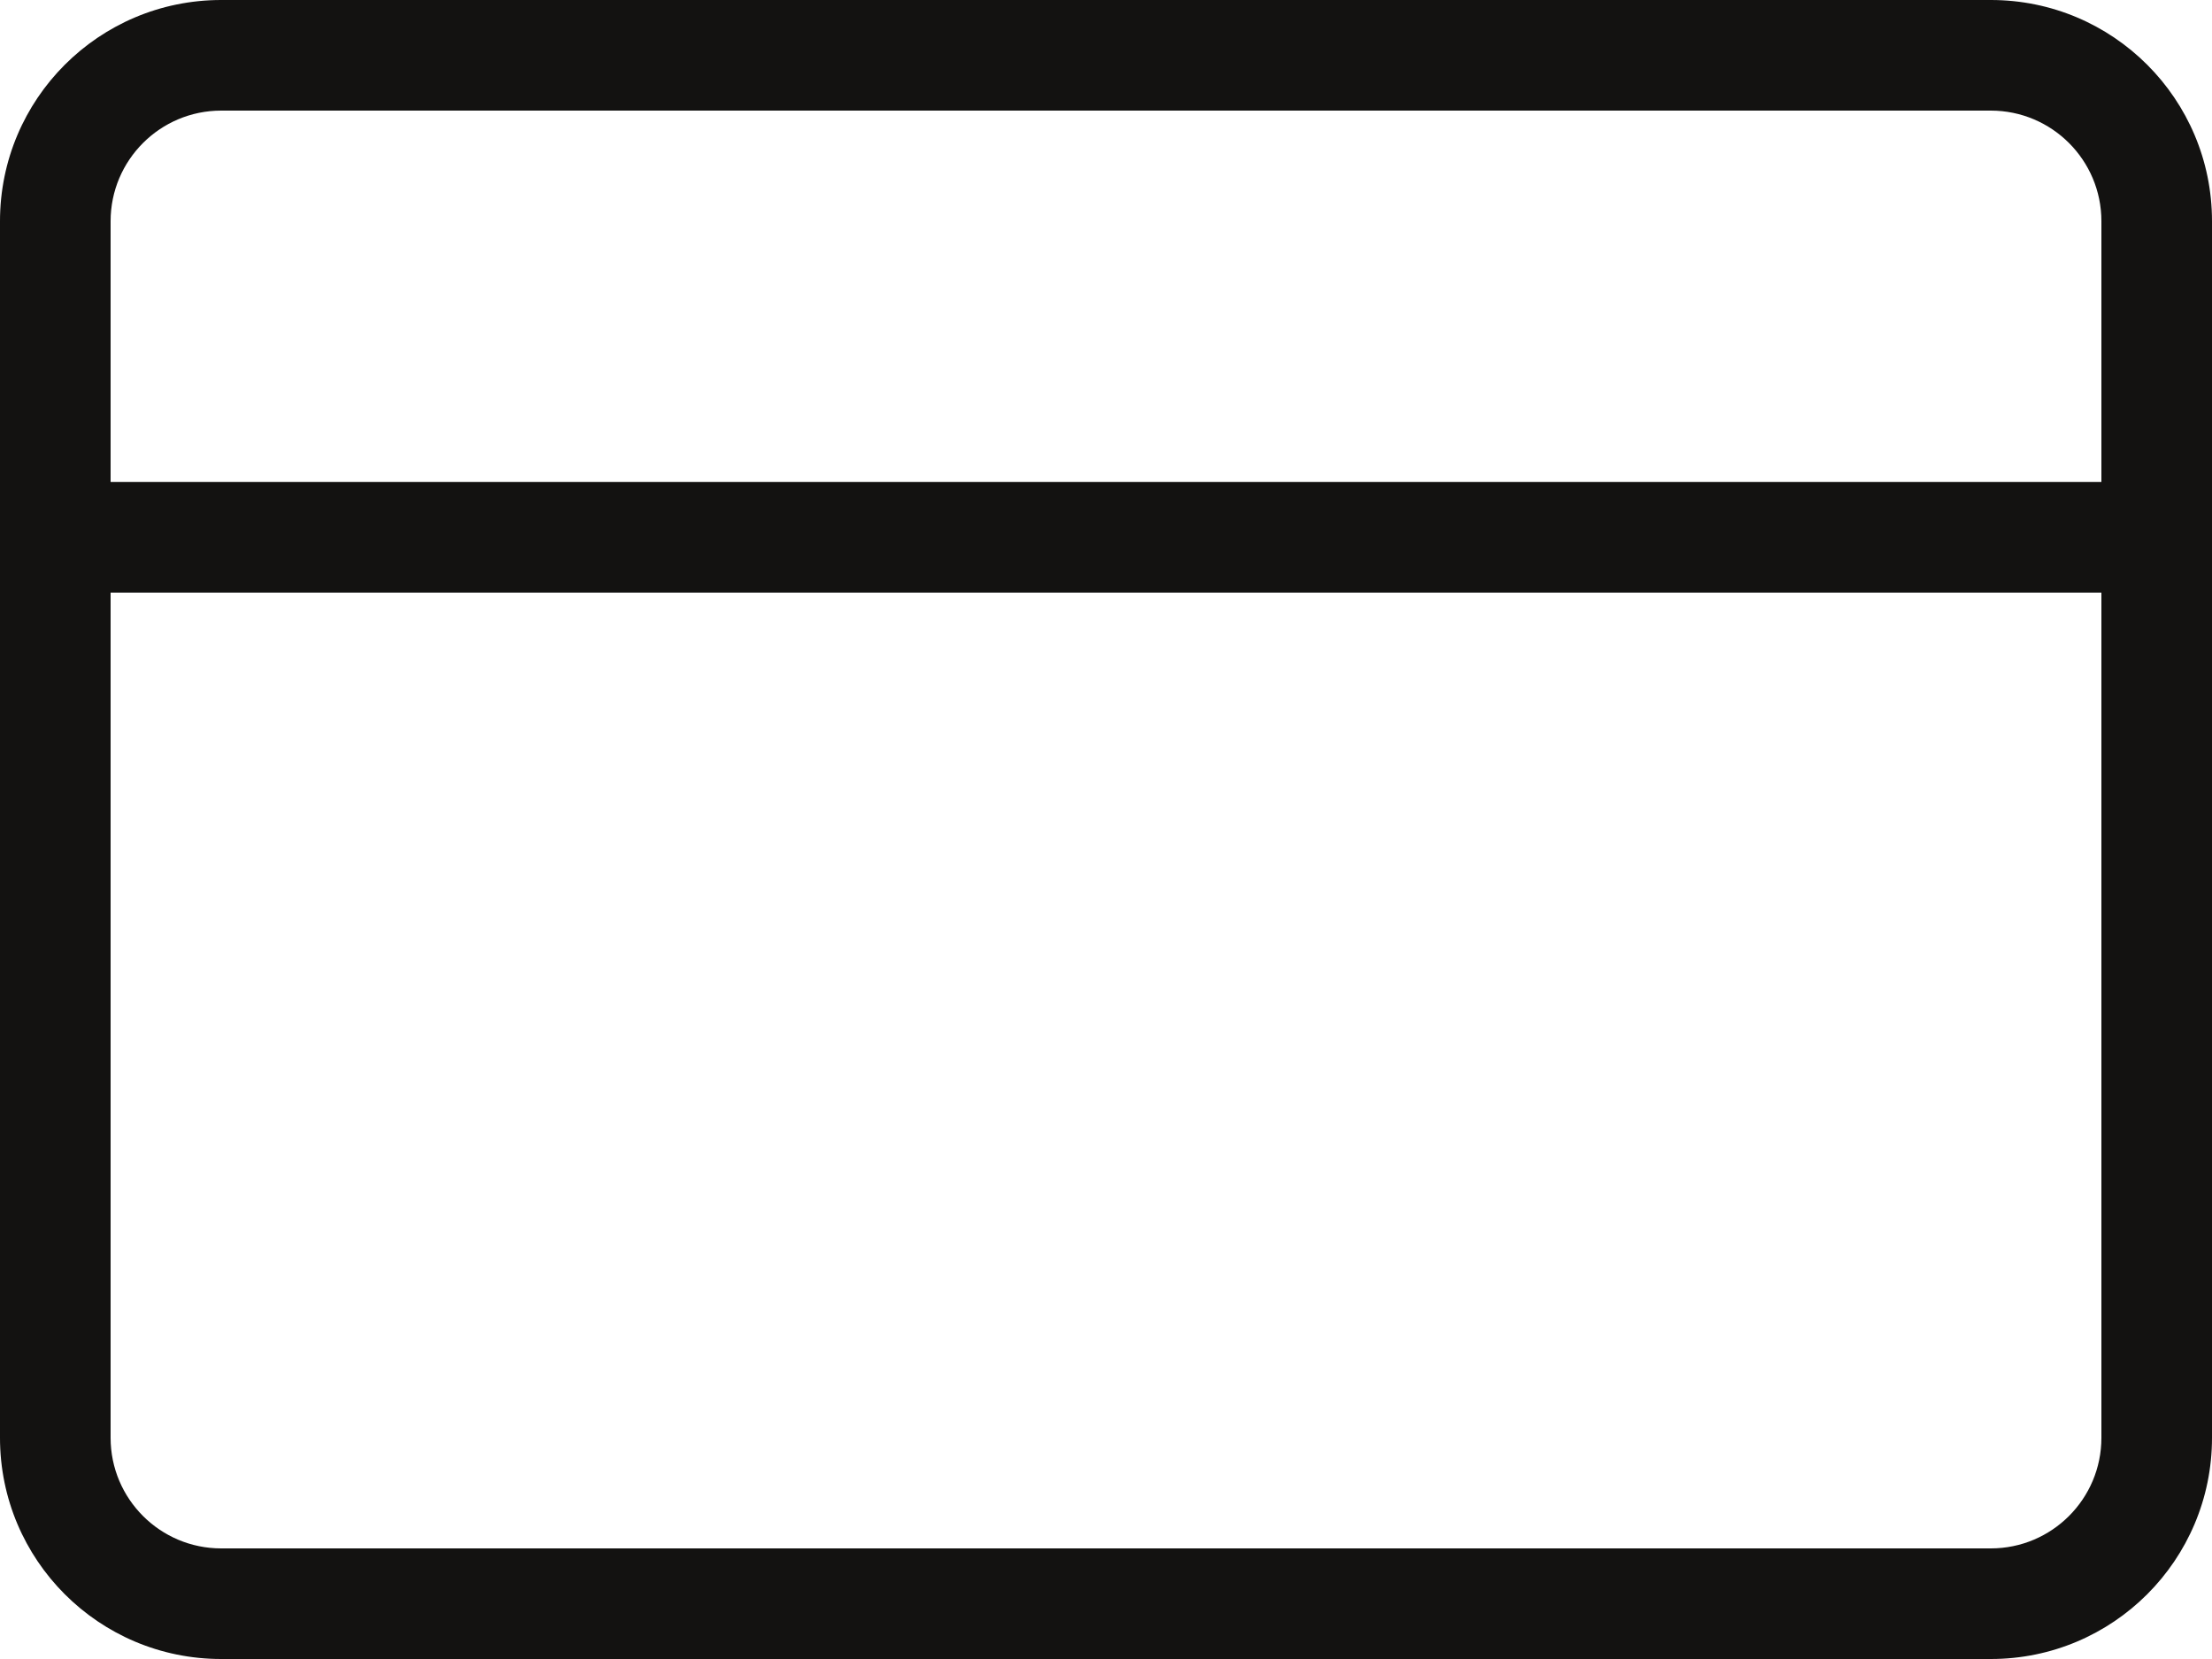 <svg width="20" height="15" viewBox="0 0 20 15" fill="none" xmlns="http://www.w3.org/2000/svg">
<path fill-rule="evenodd" clip-rule="evenodd" d="M18 1H2C1.448 1 1 1.448 1 2V13C1 13.552 1.448 14 2 14H18C18.552 14 19 13.552 19 13V2C19 1.448 18.552 1 18 1ZM2 0C0.895 0 0 0.895 0 2V13C0 14.105 0.895 15 2 15H18C19.105 15 20 14.105 20 13V2C20 0.895 19.105 0 18 0H2Z" fill="#131211"/>
<path fill-rule="evenodd" clip-rule="evenodd" d="M19.049 5.358H0.954V4.358H19.049V5.358Z" fill="#131211"/>
</svg>
